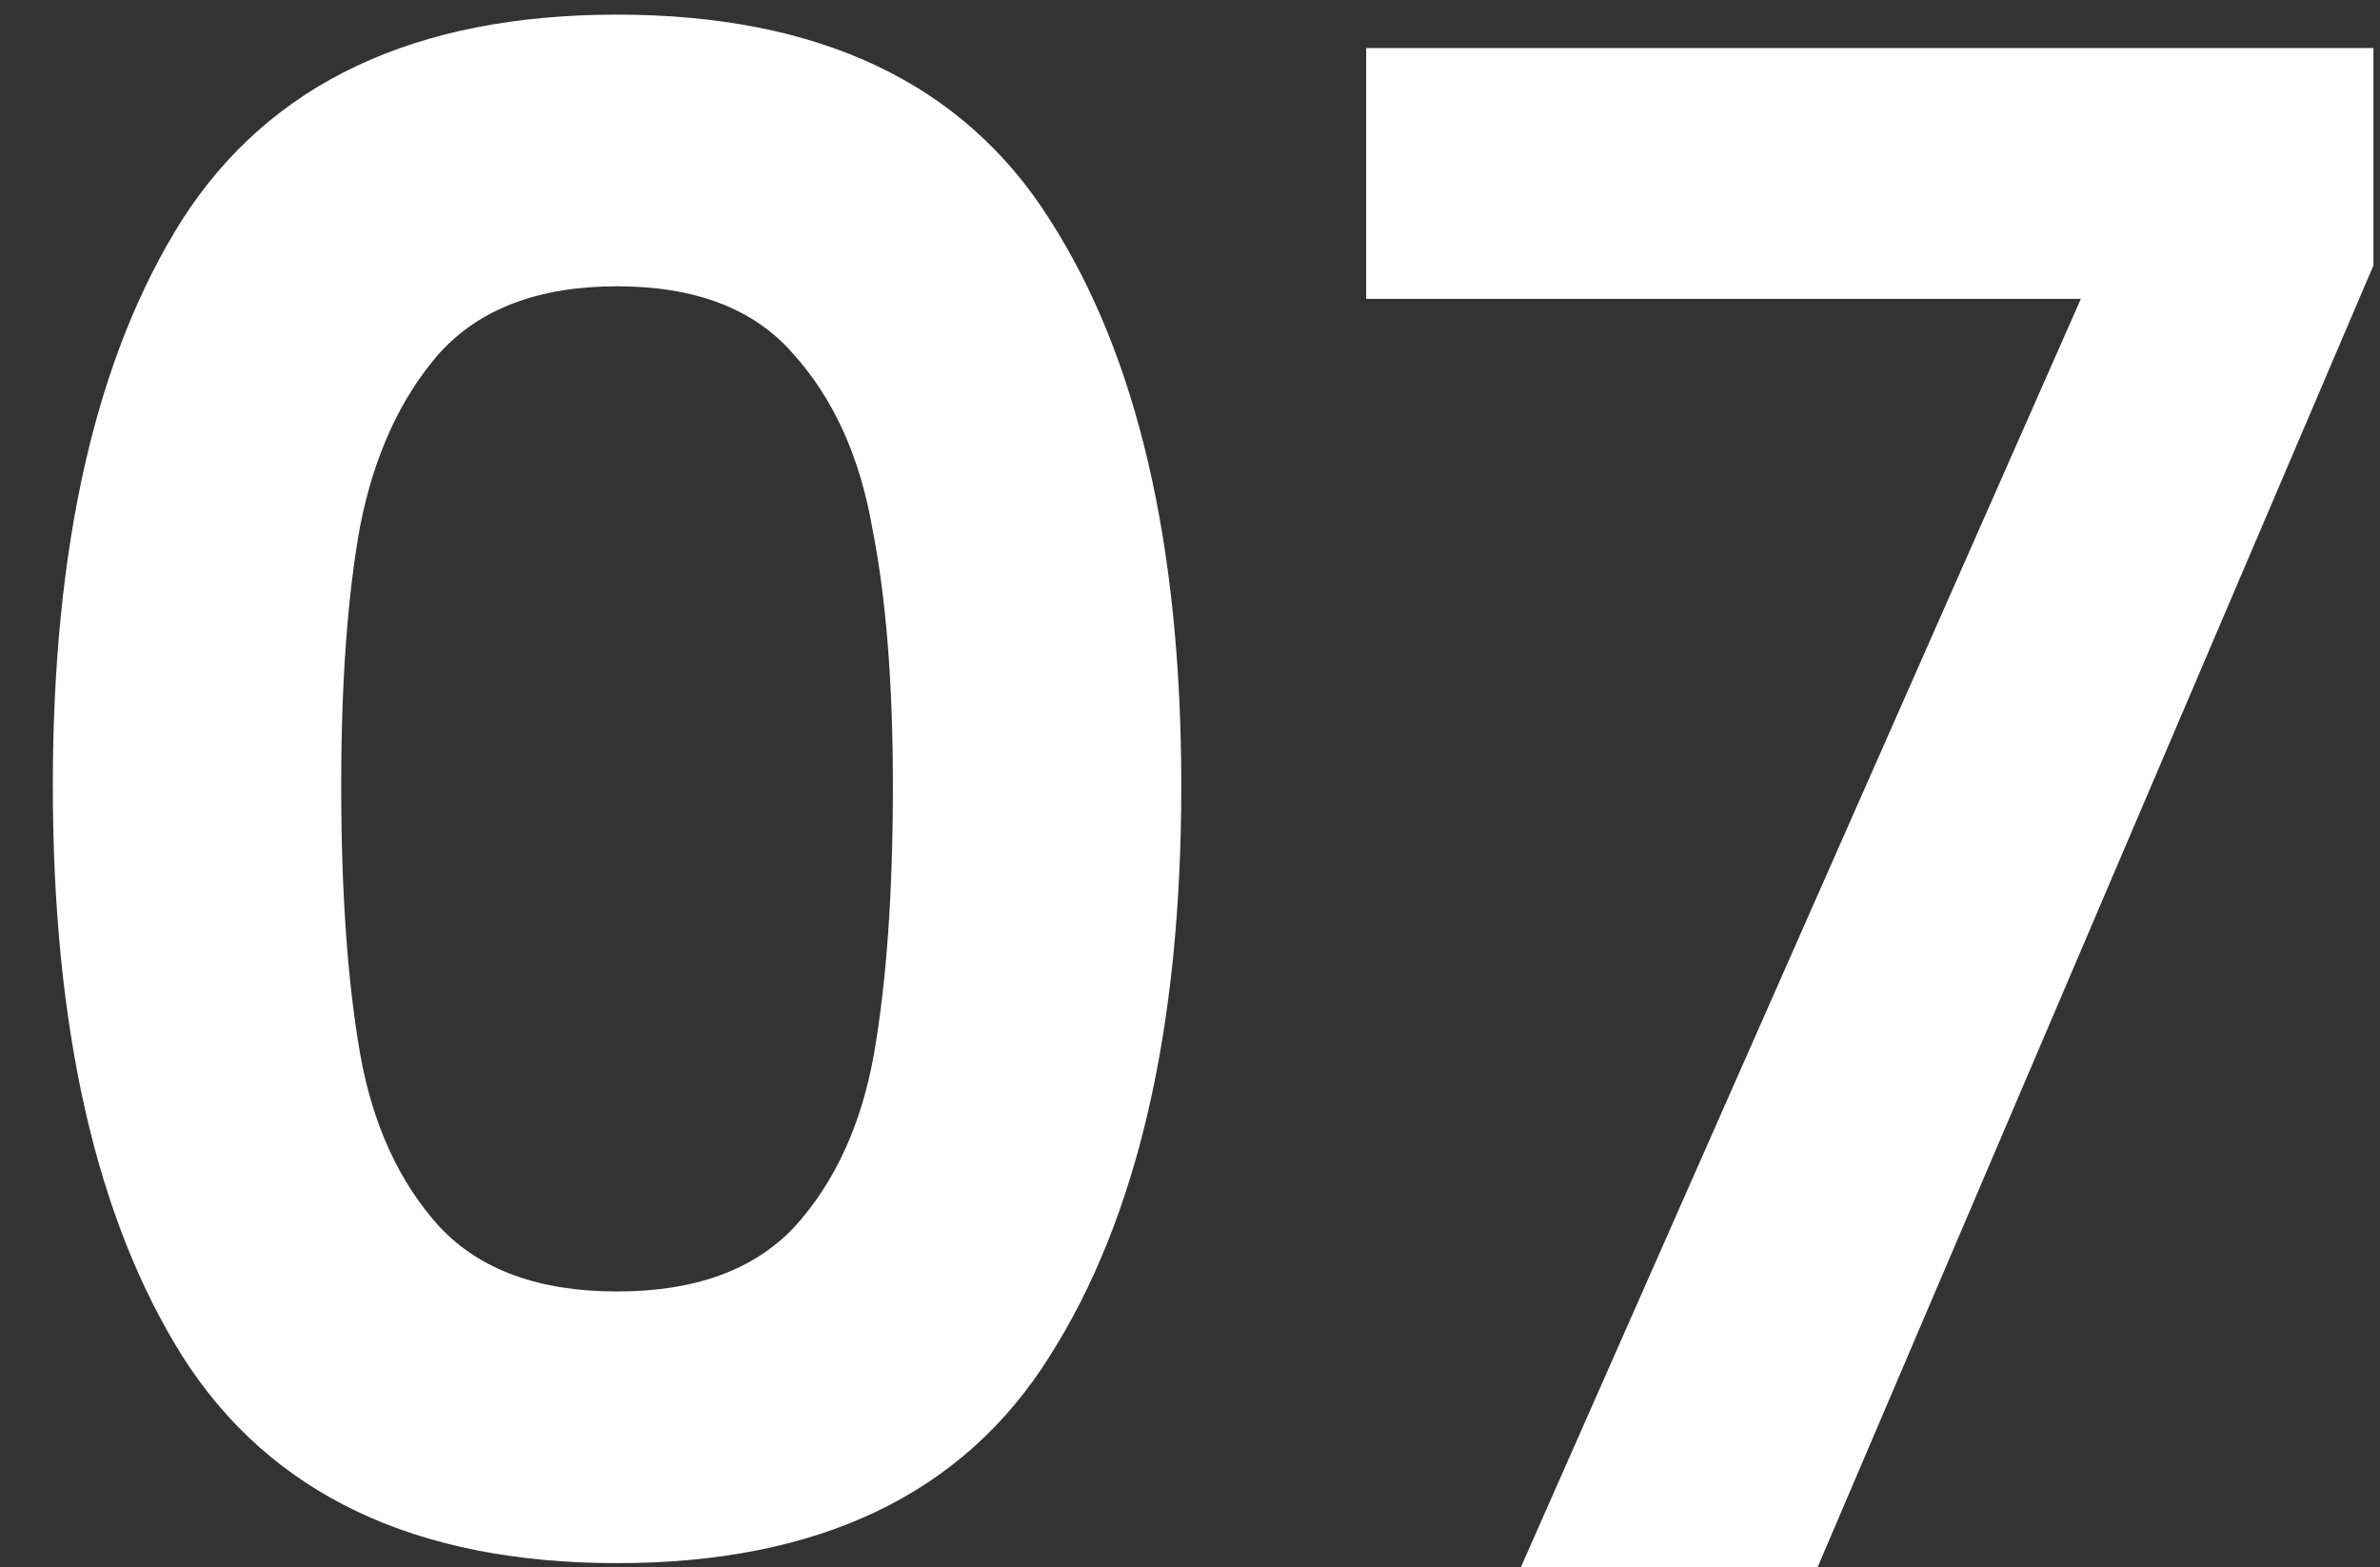 <svg width="41" height="27" viewBox="0 0 41 27" fill="none" xmlns="http://www.w3.org/2000/svg">
<rect x="0" y="0" width="41" height="27" fill="#333333" stroke="none"/>
<path d="M0.91 13.536C0.91 9.384 1.654 6.132 3.142 3.78C4.654 1.428 7.15 0.252 10.63 0.252C14.11 0.252 16.594 1.428 18.082 3.78C19.594 6.132 20.35 9.384 20.35 13.536C20.35 17.712 19.594 20.988 18.082 23.364C16.594 25.74 14.11 26.928 10.63 26.928C7.15 26.928 4.654 25.74 3.142 23.364C1.654 20.988 0.91 17.712 0.91 13.536ZM15.382 13.536C15.382 11.76 15.262 10.272 15.022 9.072C14.806 7.848 14.35 6.852 13.654 6.084C12.982 5.316 11.974 4.932 10.63 4.932C9.286 4.932 8.266 5.316 7.57 6.084C6.898 6.852 6.442 7.848 6.202 9.072C5.986 10.272 5.878 11.76 5.878 13.536C5.878 15.36 5.986 16.896 6.202 18.144C6.418 19.368 6.874 20.364 7.57 21.132C8.266 21.876 9.286 22.248 10.63 22.248C11.974 22.248 12.994 21.876 13.69 21.132C14.386 20.364 14.842 19.368 15.058 18.144C15.274 16.896 15.382 15.36 15.382 13.536ZM40.887 4.572L31.311 27H26.199L35.847 5.148H23.535V0.828H40.887V4.572Z" fill="white"/>
</svg>
